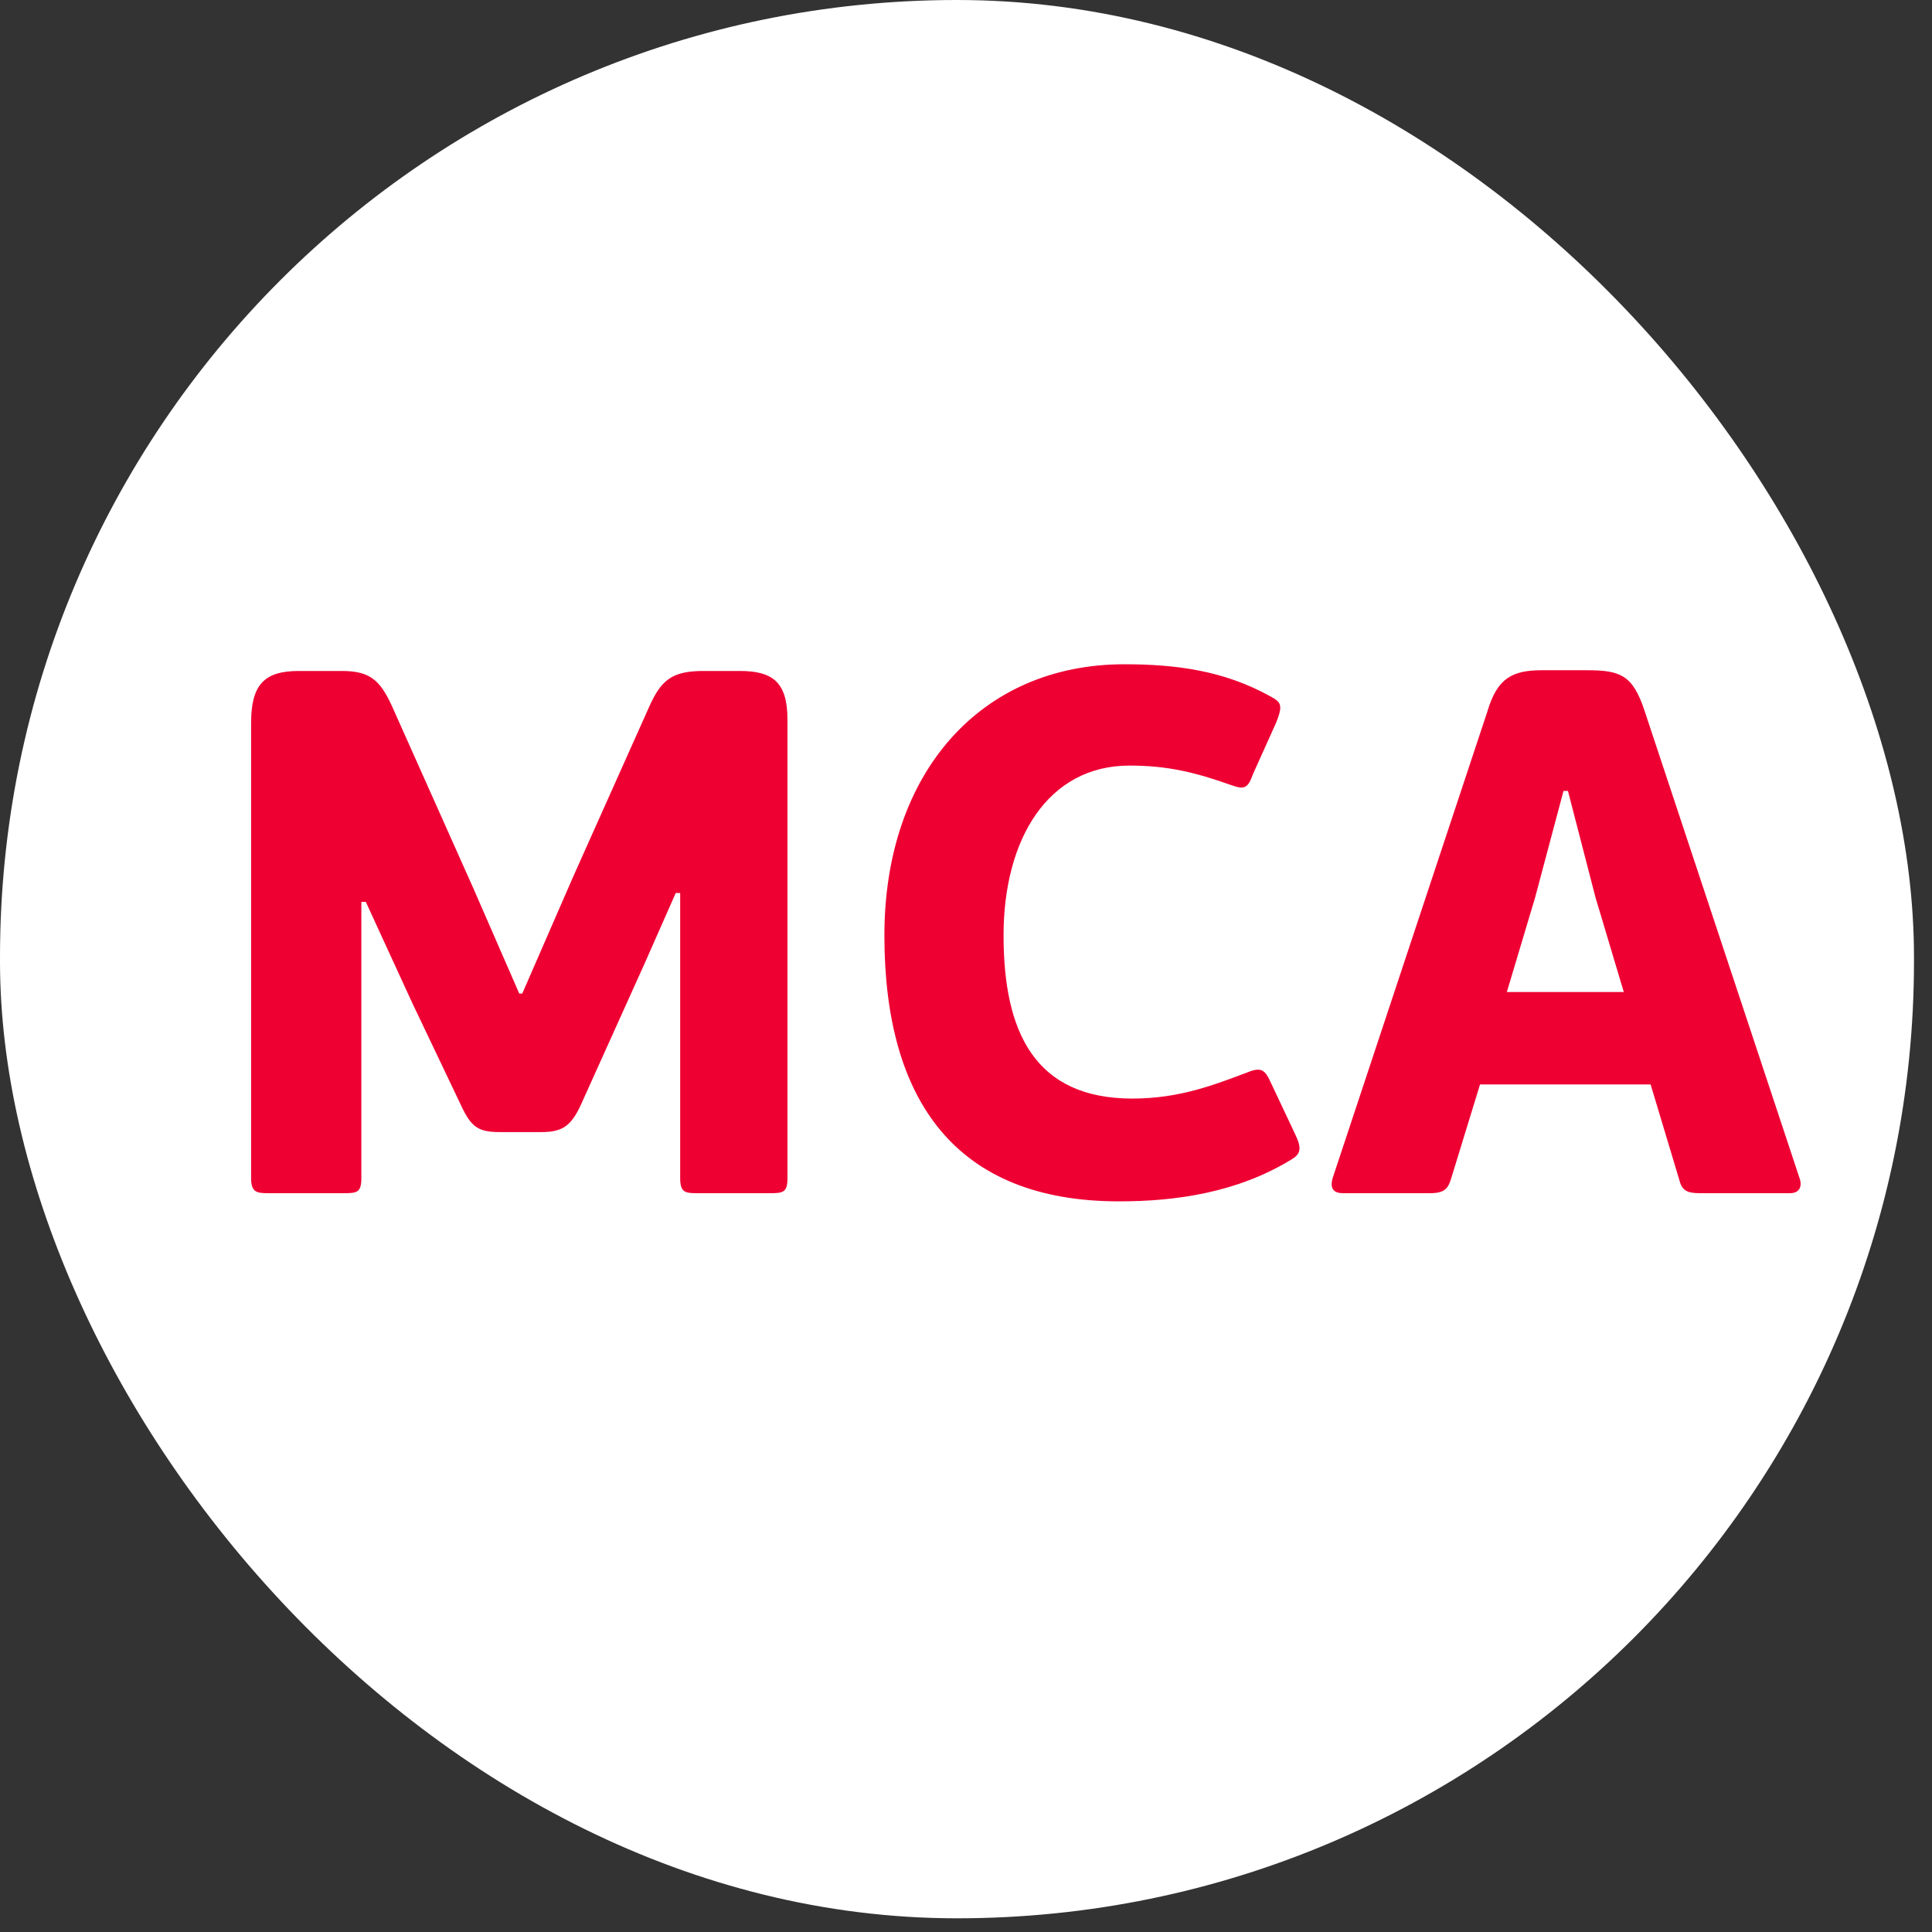 <svg width="34" height="34" viewBox="0 0 34 34" fill="none" xmlns="http://www.w3.org/2000/svg">
<rect x="0" y="0" width="34" height="34" fill="#333333" stroke="none"/>
<rect width="33.683" height="33.759" rx="16.841" fill="white"/>
<path d="M11.97 20.736V15.715H11.892L11.354 16.934L10.266 19.346C10.069 19.805 9.925 19.923 9.519 19.923H8.798C8.365 19.923 8.273 19.805 8.063 19.346L7.251 17.642L6.438 15.872H6.359V20.736C6.359 20.985 6.28 20.998 6.058 20.998H4.72C4.524 20.998 4.419 20.985 4.419 20.736V12.726C4.419 12.057 4.642 11.808 5.258 11.808H6.018C6.503 11.808 6.687 11.965 6.897 12.424L8.326 15.623L9.138 17.485H9.191L10.082 15.439L11.419 12.45C11.629 11.978 11.813 11.808 12.377 11.808H13.019C13.583 11.808 13.858 11.992 13.858 12.66V20.736C13.858 20.985 13.779 20.998 13.556 20.998H12.259C12.062 20.998 11.97 20.985 11.97 20.736ZM19.929 19.333C20.768 19.333 21.385 19.084 21.948 18.874C22.198 18.769 22.263 18.835 22.355 19.032L22.8 19.976C22.919 20.225 22.879 20.316 22.722 20.408C21.778 20.985 20.703 21.142 19.693 21.142C16.822 21.142 15.564 19.372 15.564 16.462C15.564 13.591 17.268 11.69 19.785 11.69C20.677 11.69 21.529 11.795 22.355 12.254C22.551 12.359 22.578 12.411 22.46 12.713L22.053 13.617C21.962 13.866 21.909 13.906 21.66 13.814C21.031 13.591 20.546 13.473 19.877 13.473C18.448 13.473 17.661 14.758 17.661 16.462C17.661 18.166 18.212 19.333 19.929 19.333ZM29.56 20.788L29.048 19.084H26.046L25.535 20.749C25.483 20.919 25.417 20.998 25.168 20.998H23.634C23.437 20.998 23.411 20.88 23.451 20.736L26.177 12.516C26.348 11.939 26.61 11.795 27.134 11.795H27.921C28.511 11.795 28.734 11.873 28.944 12.516L31.67 20.736C31.71 20.841 31.697 20.998 31.5 20.998H29.94C29.743 20.998 29.612 20.985 29.56 20.788ZM27.016 15.793L26.518 17.458H28.576L28.078 15.793L27.593 13.919H27.515L27.016 15.793Z" fill="#EE0033"/>
</svg>
